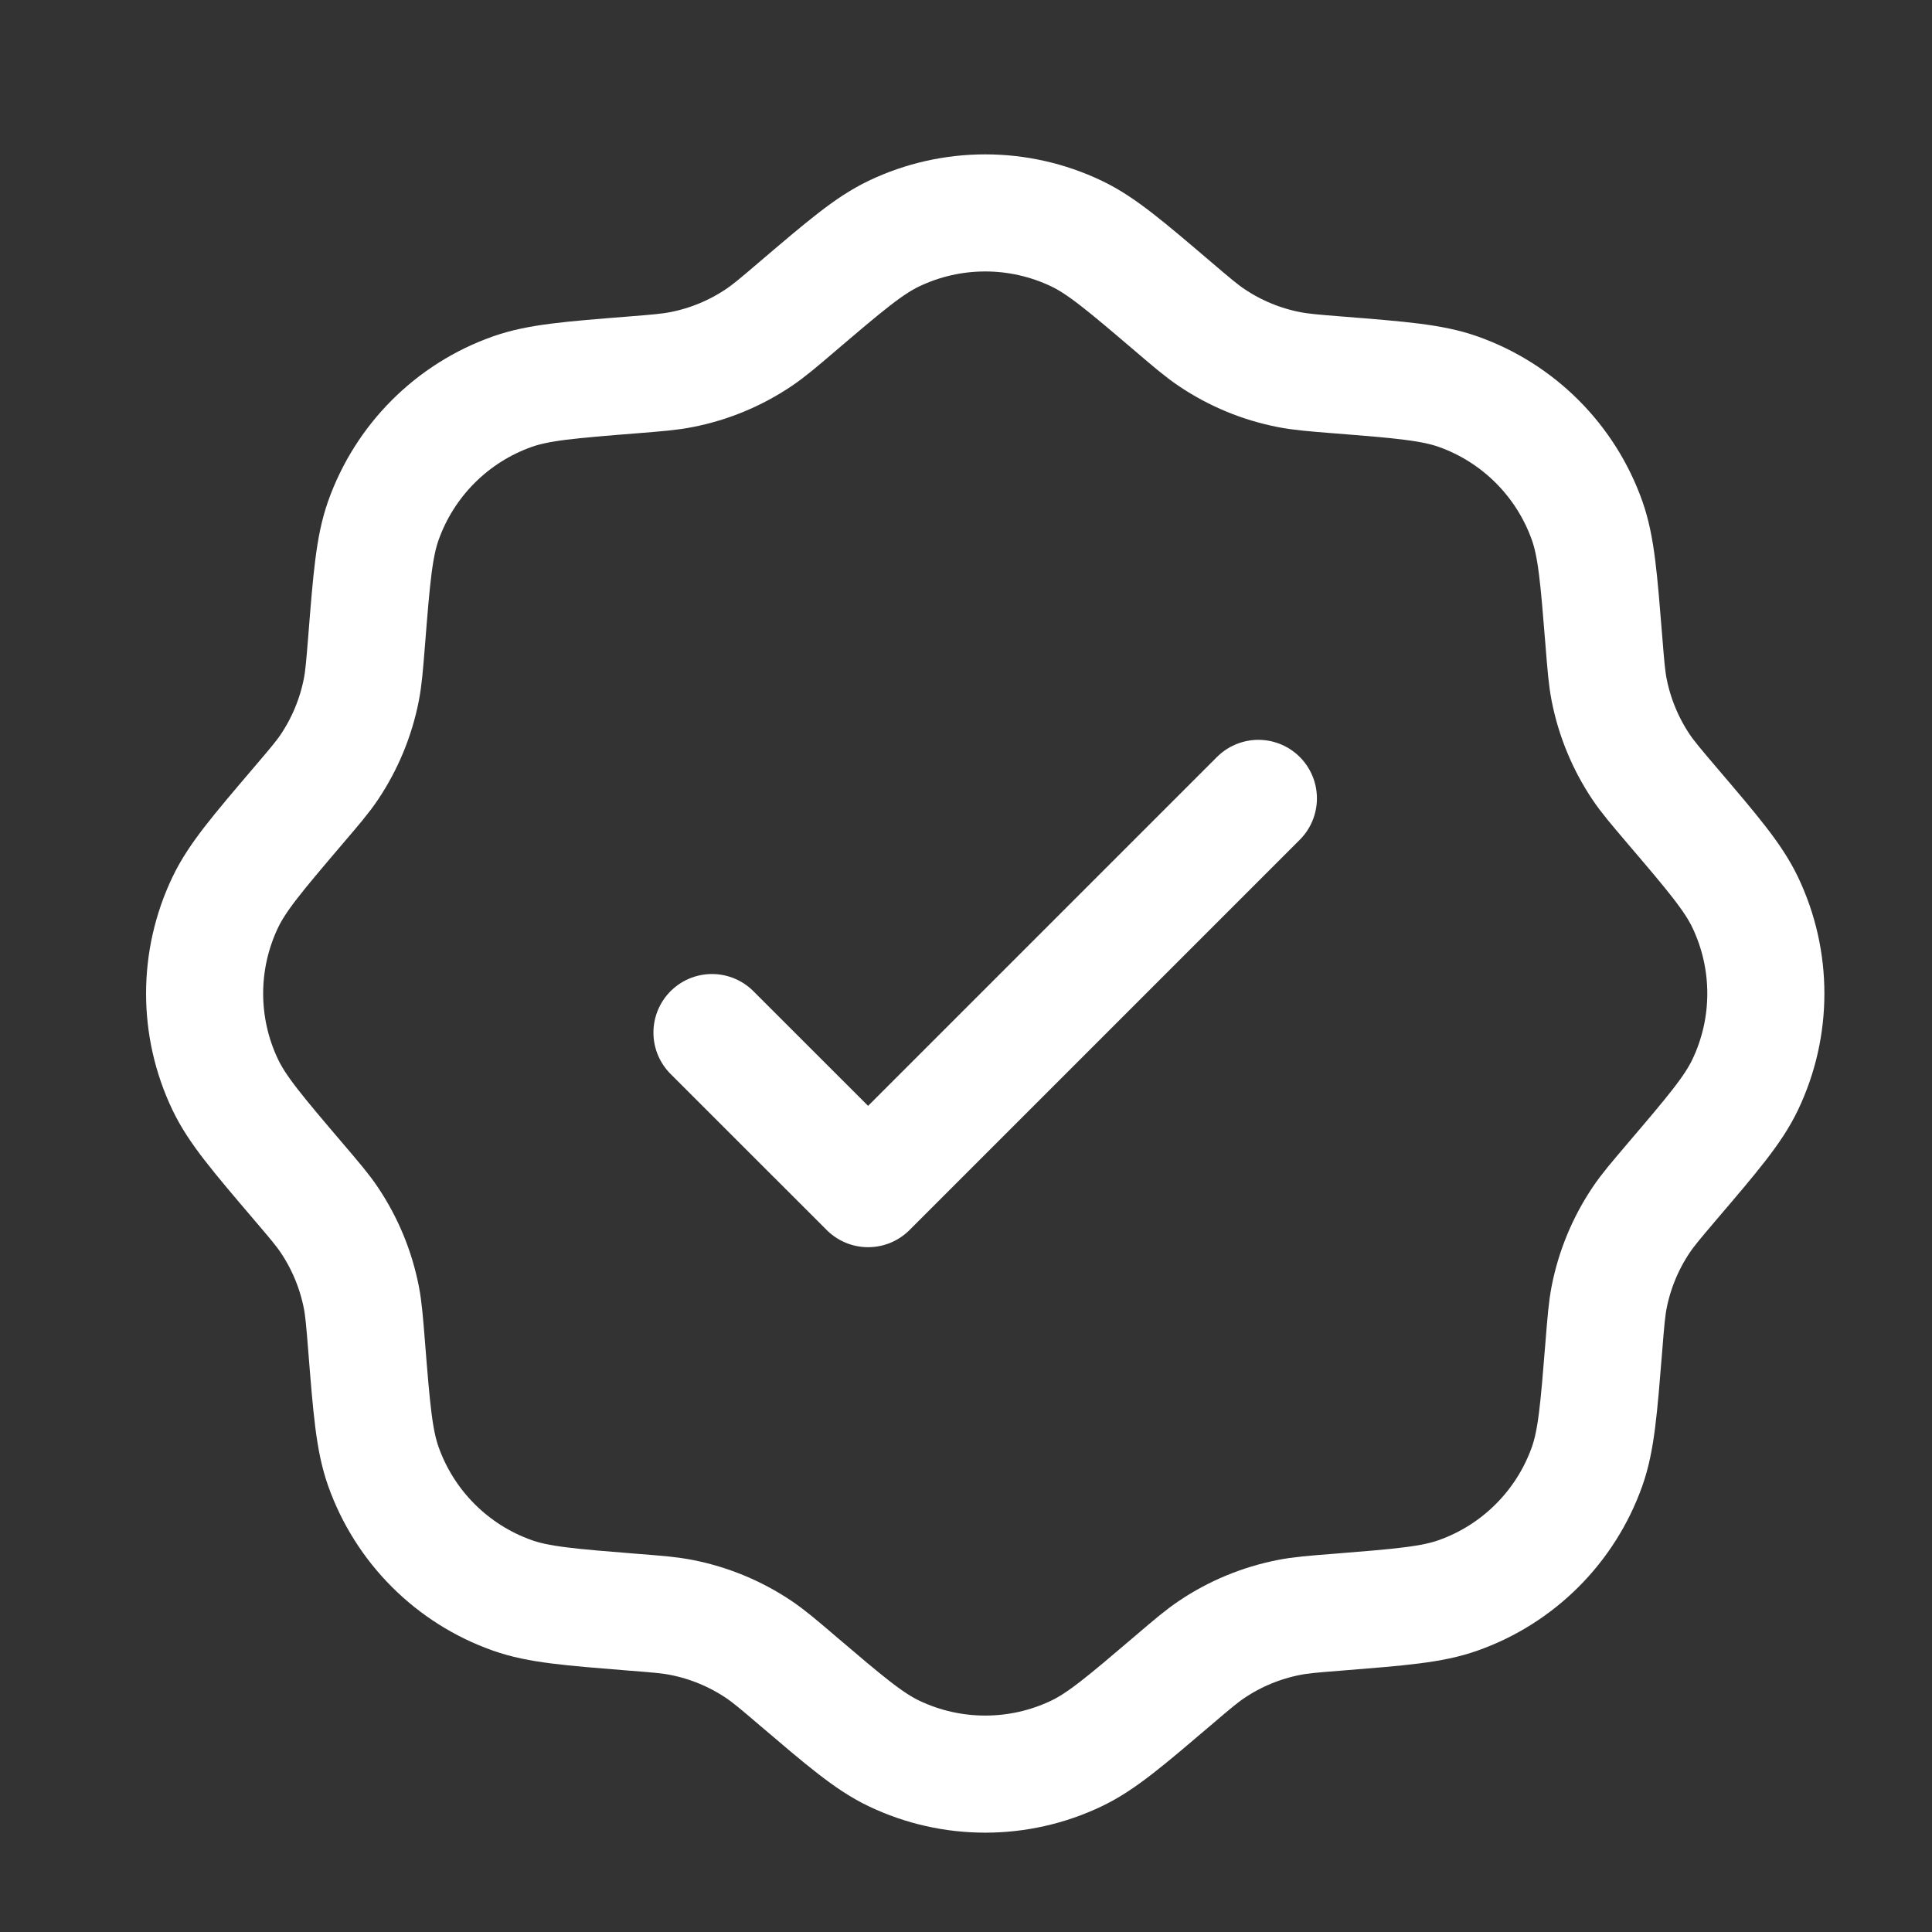 <svg width="33" height="33" viewBox="0 0 33 33" fill="none" xmlns="http://www.w3.org/2000/svg">
<rect x="0" y="0" width="33" height="33" fill="#333333" stroke="none"/>
<path d="M13.618 5.237C14.434 4.542 14.842 4.194 15.269 3.99C16.255 3.519 17.402 3.519 18.388 3.99C18.815 4.194 19.223 4.542 20.039 5.237C20.363 5.514 20.526 5.652 20.699 5.768C21.096 6.035 21.543 6.22 22.012 6.312C22.217 6.353 22.43 6.37 22.855 6.404C23.924 6.489 24.458 6.532 24.904 6.689C25.934 7.053 26.745 7.864 27.11 8.895C27.267 9.341 27.309 9.875 27.395 10.944C27.429 11.369 27.446 11.581 27.486 11.786C27.579 12.256 27.764 12.702 28.03 13.1C28.146 13.273 28.285 13.435 28.561 13.76C29.257 14.576 29.604 14.984 29.808 15.41C30.28 16.397 30.28 17.543 29.808 18.53C29.604 18.956 29.257 19.364 28.561 20.18C28.285 20.505 28.146 20.667 28.03 20.841C27.764 21.238 27.579 21.684 27.486 22.154C27.446 22.359 27.429 22.571 27.395 22.997C27.309 24.065 27.267 24.599 27.11 25.045C26.745 26.076 25.934 26.887 24.904 27.251C24.458 27.409 23.924 27.451 22.855 27.537C22.43 27.57 22.217 27.587 22.012 27.628C21.543 27.721 21.096 27.905 20.699 28.172C20.526 28.288 20.363 28.426 20.039 28.703C19.223 29.398 18.815 29.746 18.388 29.95C17.402 30.421 16.255 30.421 15.269 29.95C14.842 29.746 14.434 29.398 13.618 28.703C13.294 28.426 13.131 28.288 12.958 28.172C12.56 27.905 12.114 27.721 11.645 27.628C11.44 27.587 11.227 27.57 10.802 27.537C9.733 27.451 9.199 27.409 8.753 27.251C7.722 26.887 6.912 26.076 6.547 25.045C6.39 24.599 6.347 24.065 6.262 22.997C6.228 22.571 6.211 22.359 6.171 22.154C6.078 21.684 5.893 21.238 5.627 20.841C5.511 20.667 5.372 20.505 5.095 20.18C4.4 19.364 4.053 18.956 3.849 18.53C3.377 17.543 3.377 16.397 3.849 15.41C4.053 14.984 4.4 14.576 5.095 13.76C5.372 13.435 5.511 13.273 5.627 13.1C5.893 12.702 6.078 12.256 6.171 11.786C6.211 11.581 6.228 11.369 6.262 10.944C6.347 9.875 6.39 9.341 6.547 8.895C6.912 7.864 7.722 7.053 8.753 6.689C9.199 6.532 9.733 6.489 10.802 6.404C11.227 6.37 11.44 6.353 11.645 6.312C12.114 6.22 12.56 6.035 12.958 5.768C13.131 5.652 13.294 5.514 13.618 5.237Z" stroke="white" stroke-width="2"/>
<path d="M12.161 17.637L14.828 20.303L21.494 13.637" stroke="white" stroke-width="2" stroke-linecap="round" stroke-linejoin="round"/>
</svg>

